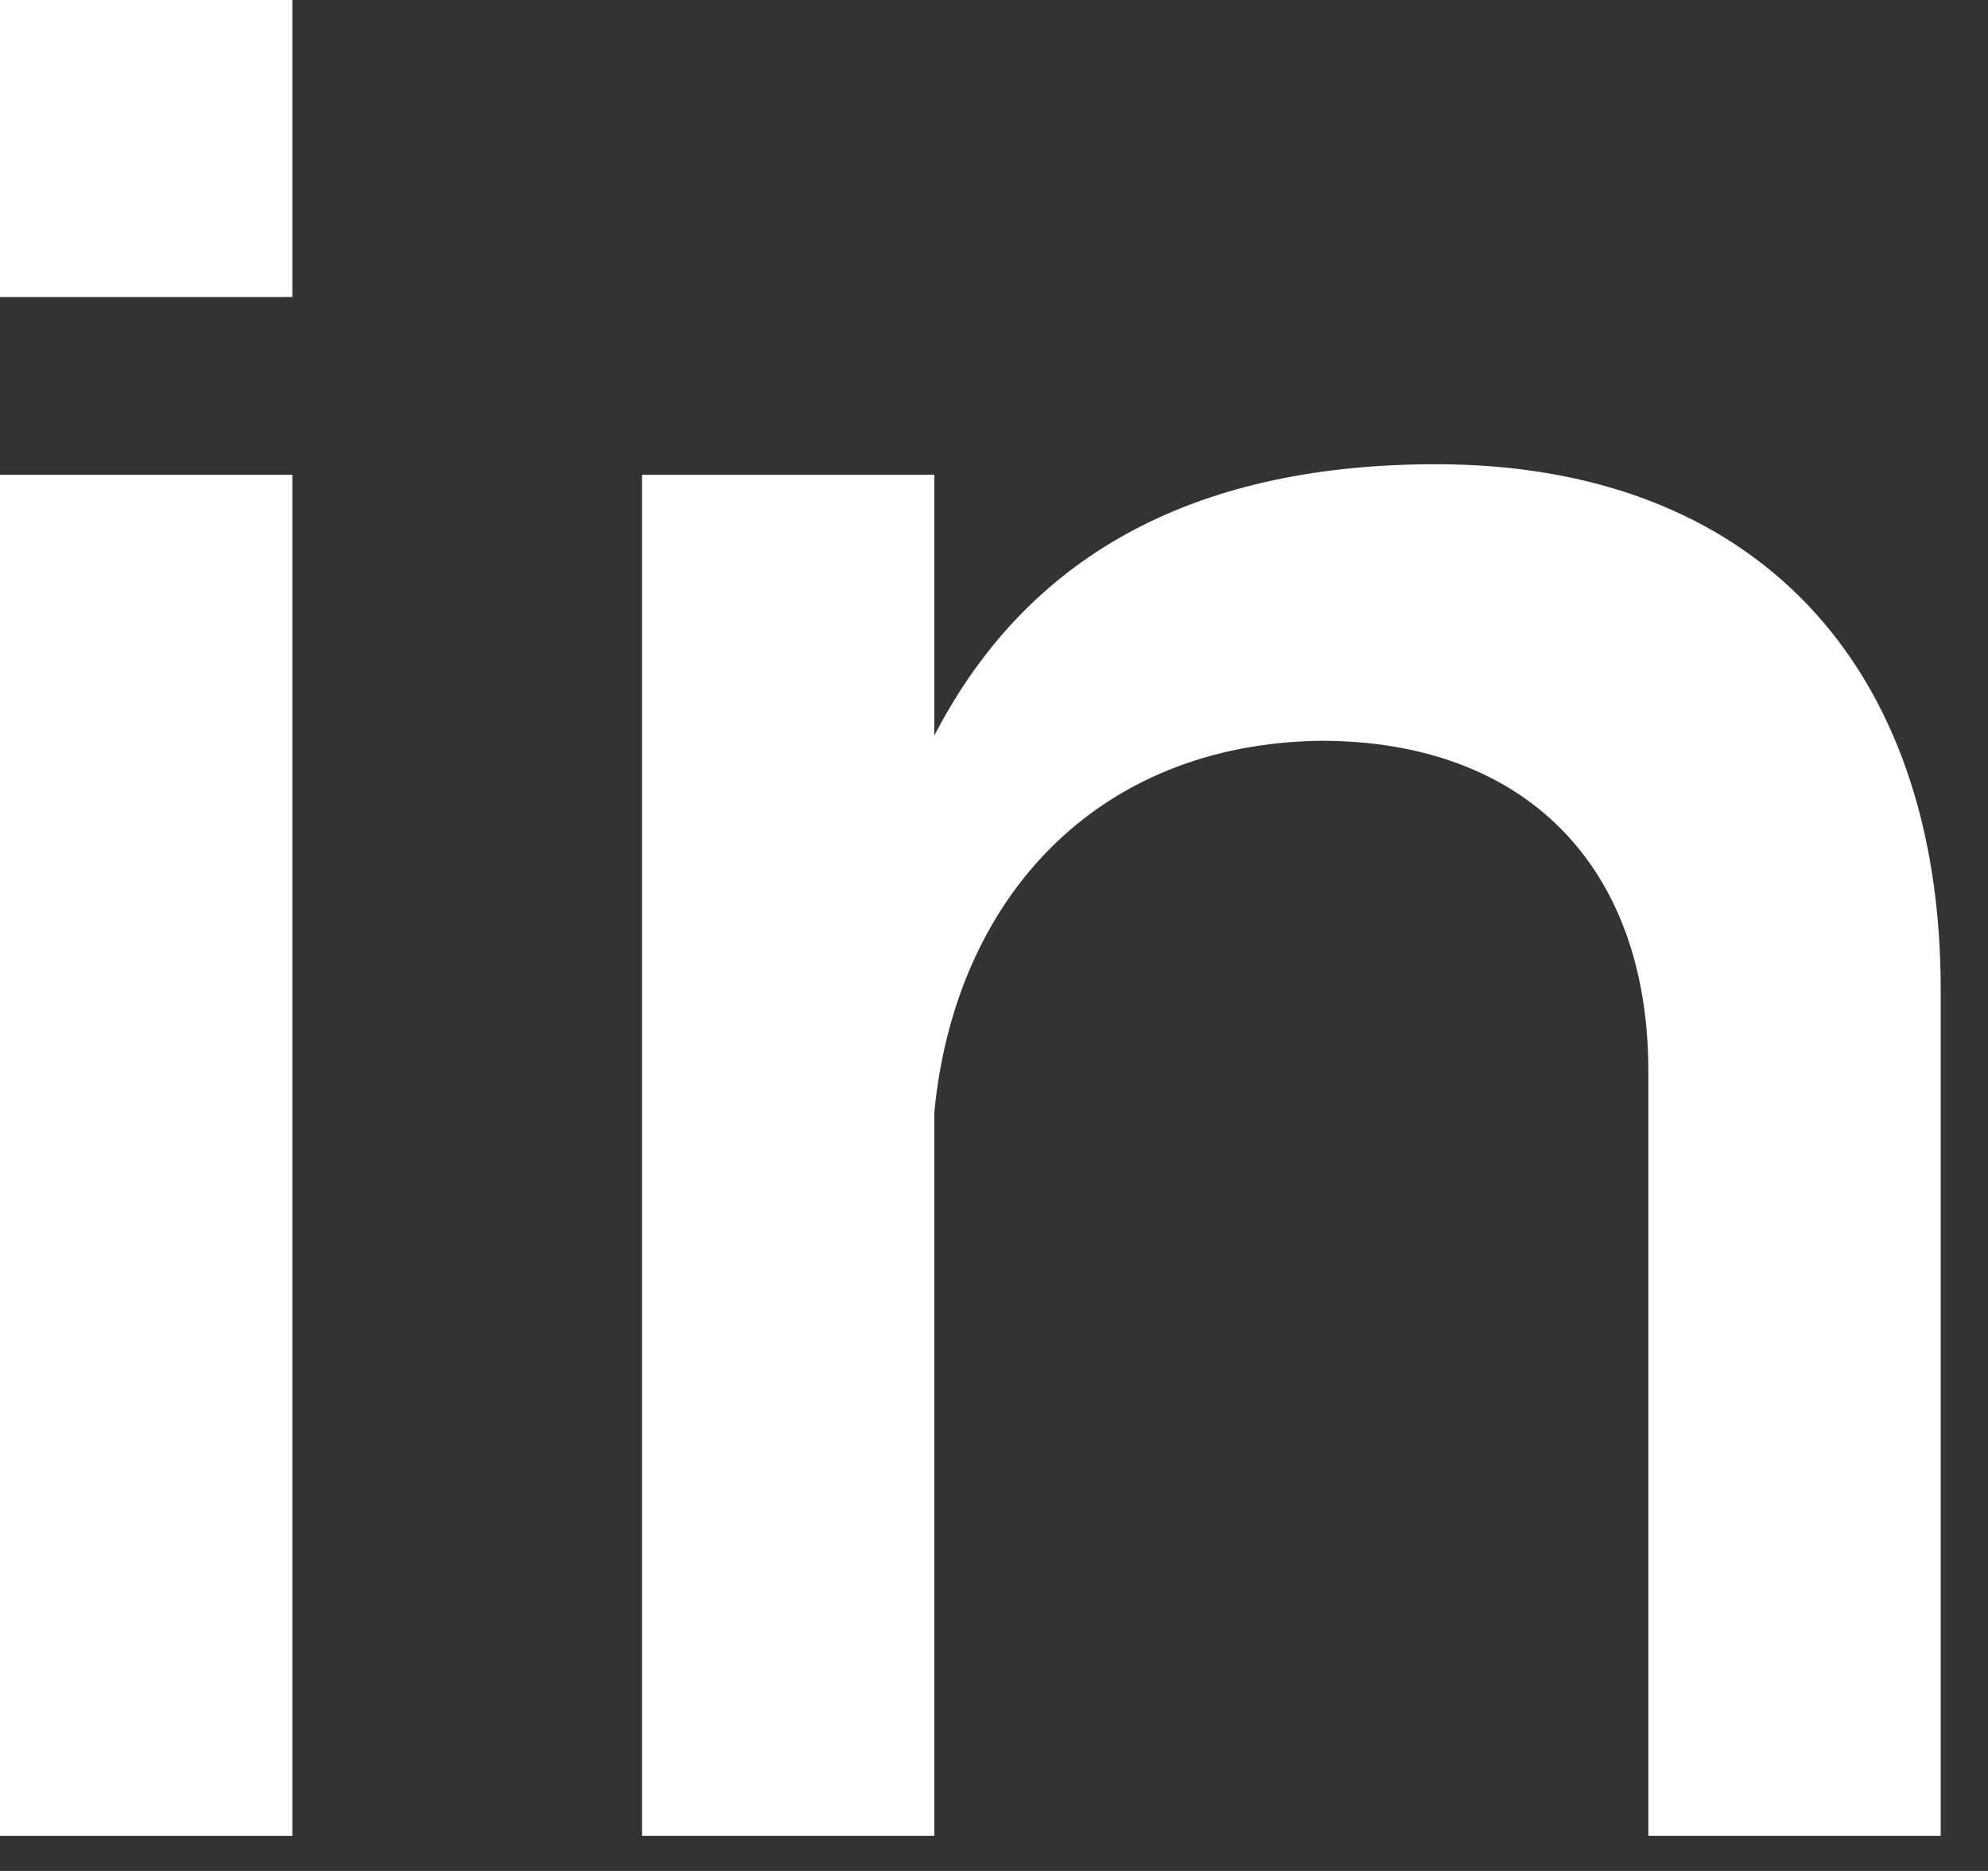 <svg width="34" height="32" viewBox="0 0 34 32" fill="none" xmlns="http://www.w3.org/2000/svg">
<rect x="0" y="0" width="34" height="32" fill="#333333" stroke="none"/>
<path d="M5 8.12V31.4H0V8.12H5Z" fill="white"/>
<path d="M5 0V5.08H0V0H5Z" fill="white"/>
<path d="M33.191 16.92V31.4H28.191V18.32C28.191 14.82 26.09 12.67 22.59 12.67C18.741 12.72 16.331 15.38 15.98 19.02V31.4H10.98V8.12H15.98V12.58C17.651 9.35 20.62 7.94 24.561 7.94C30 7.94 33.191 11.36 33.191 16.92Z" fill="white"/>
</svg>
